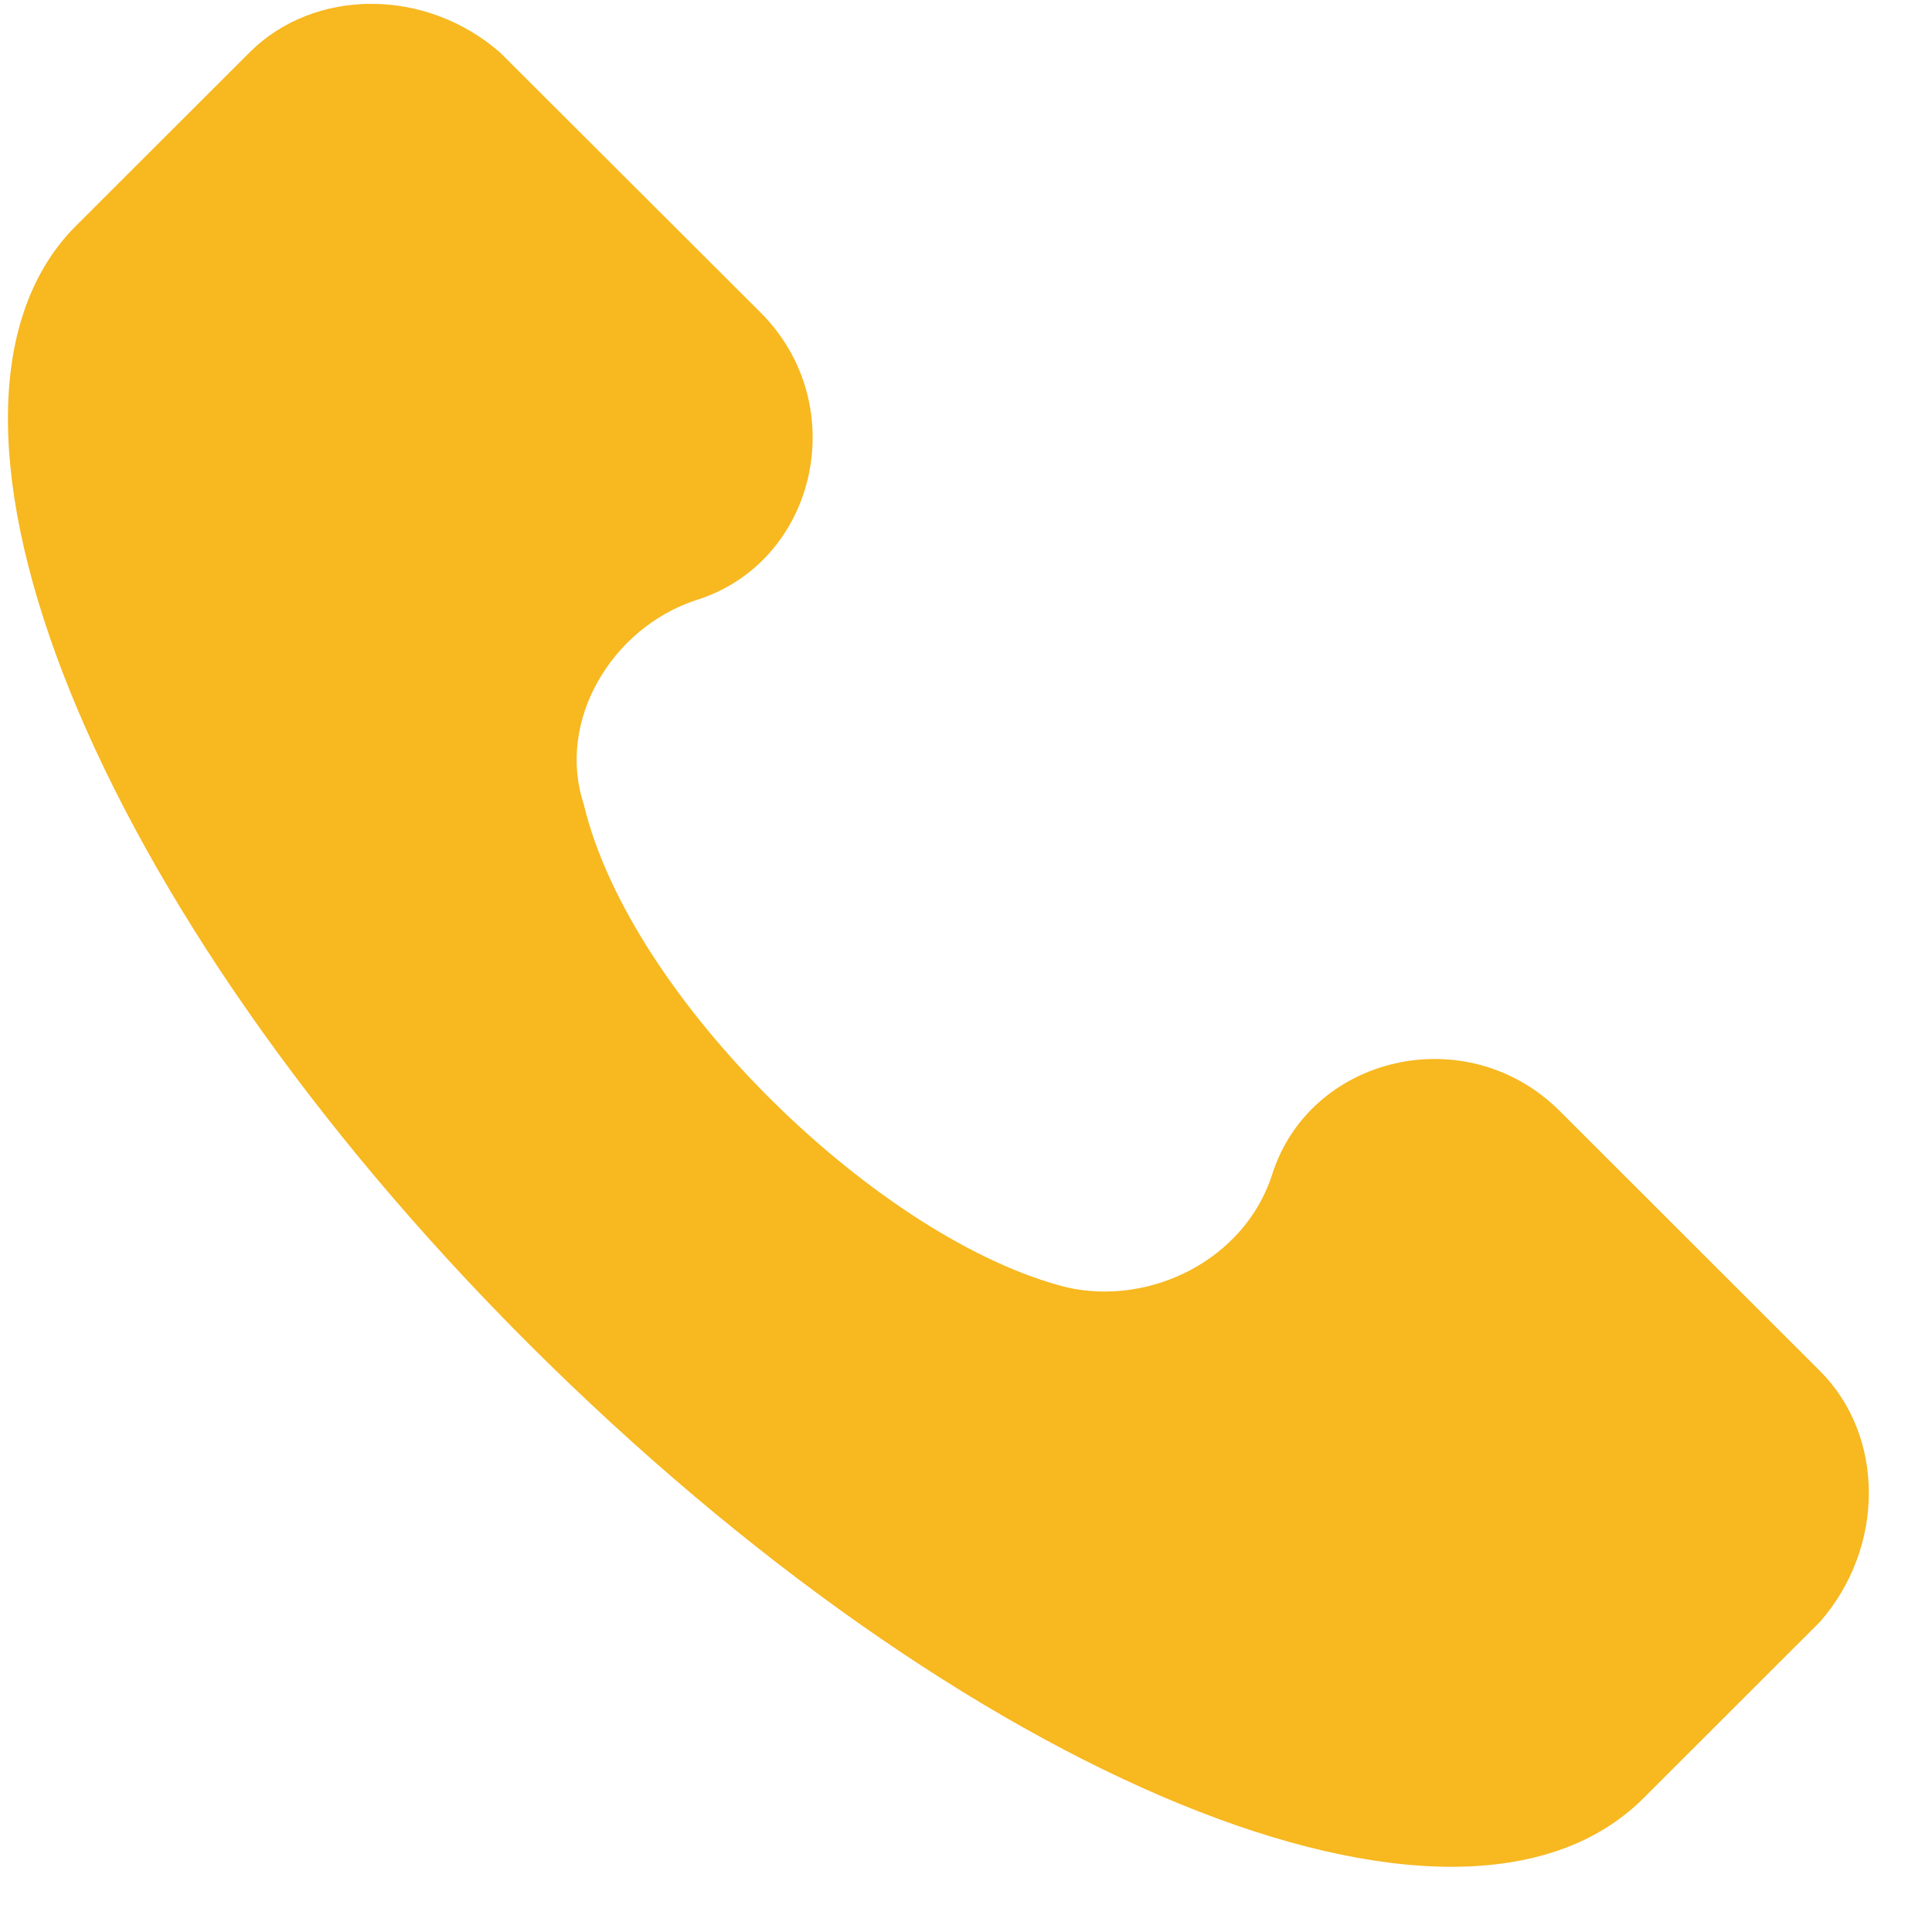 <svg xmlns="http://www.w3.org/2000/svg" width="23" height="23"><path fill="#f7b820" d="M6.951 9.58c.554 2.32 3.541 5.195 5.754 5.747.996.221 2.102-.33 2.434-1.327.443-1.436 2.324-1.878 3.43-.773l3.098 3.095c.775.774.775 2.1 0 2.985l-2.102 2.1c-2.213 2.21-8.077-.221-13.278-5.416C1.087 10.795-1.237 4.937.866 2.727l2.102-2.1c.774-.775 2.102-.775 2.987 0L9.054 3.72c1.106 1.105.664 2.985-.775 3.427-.996.331-1.66 1.437-1.328 2.431z"/></svg>